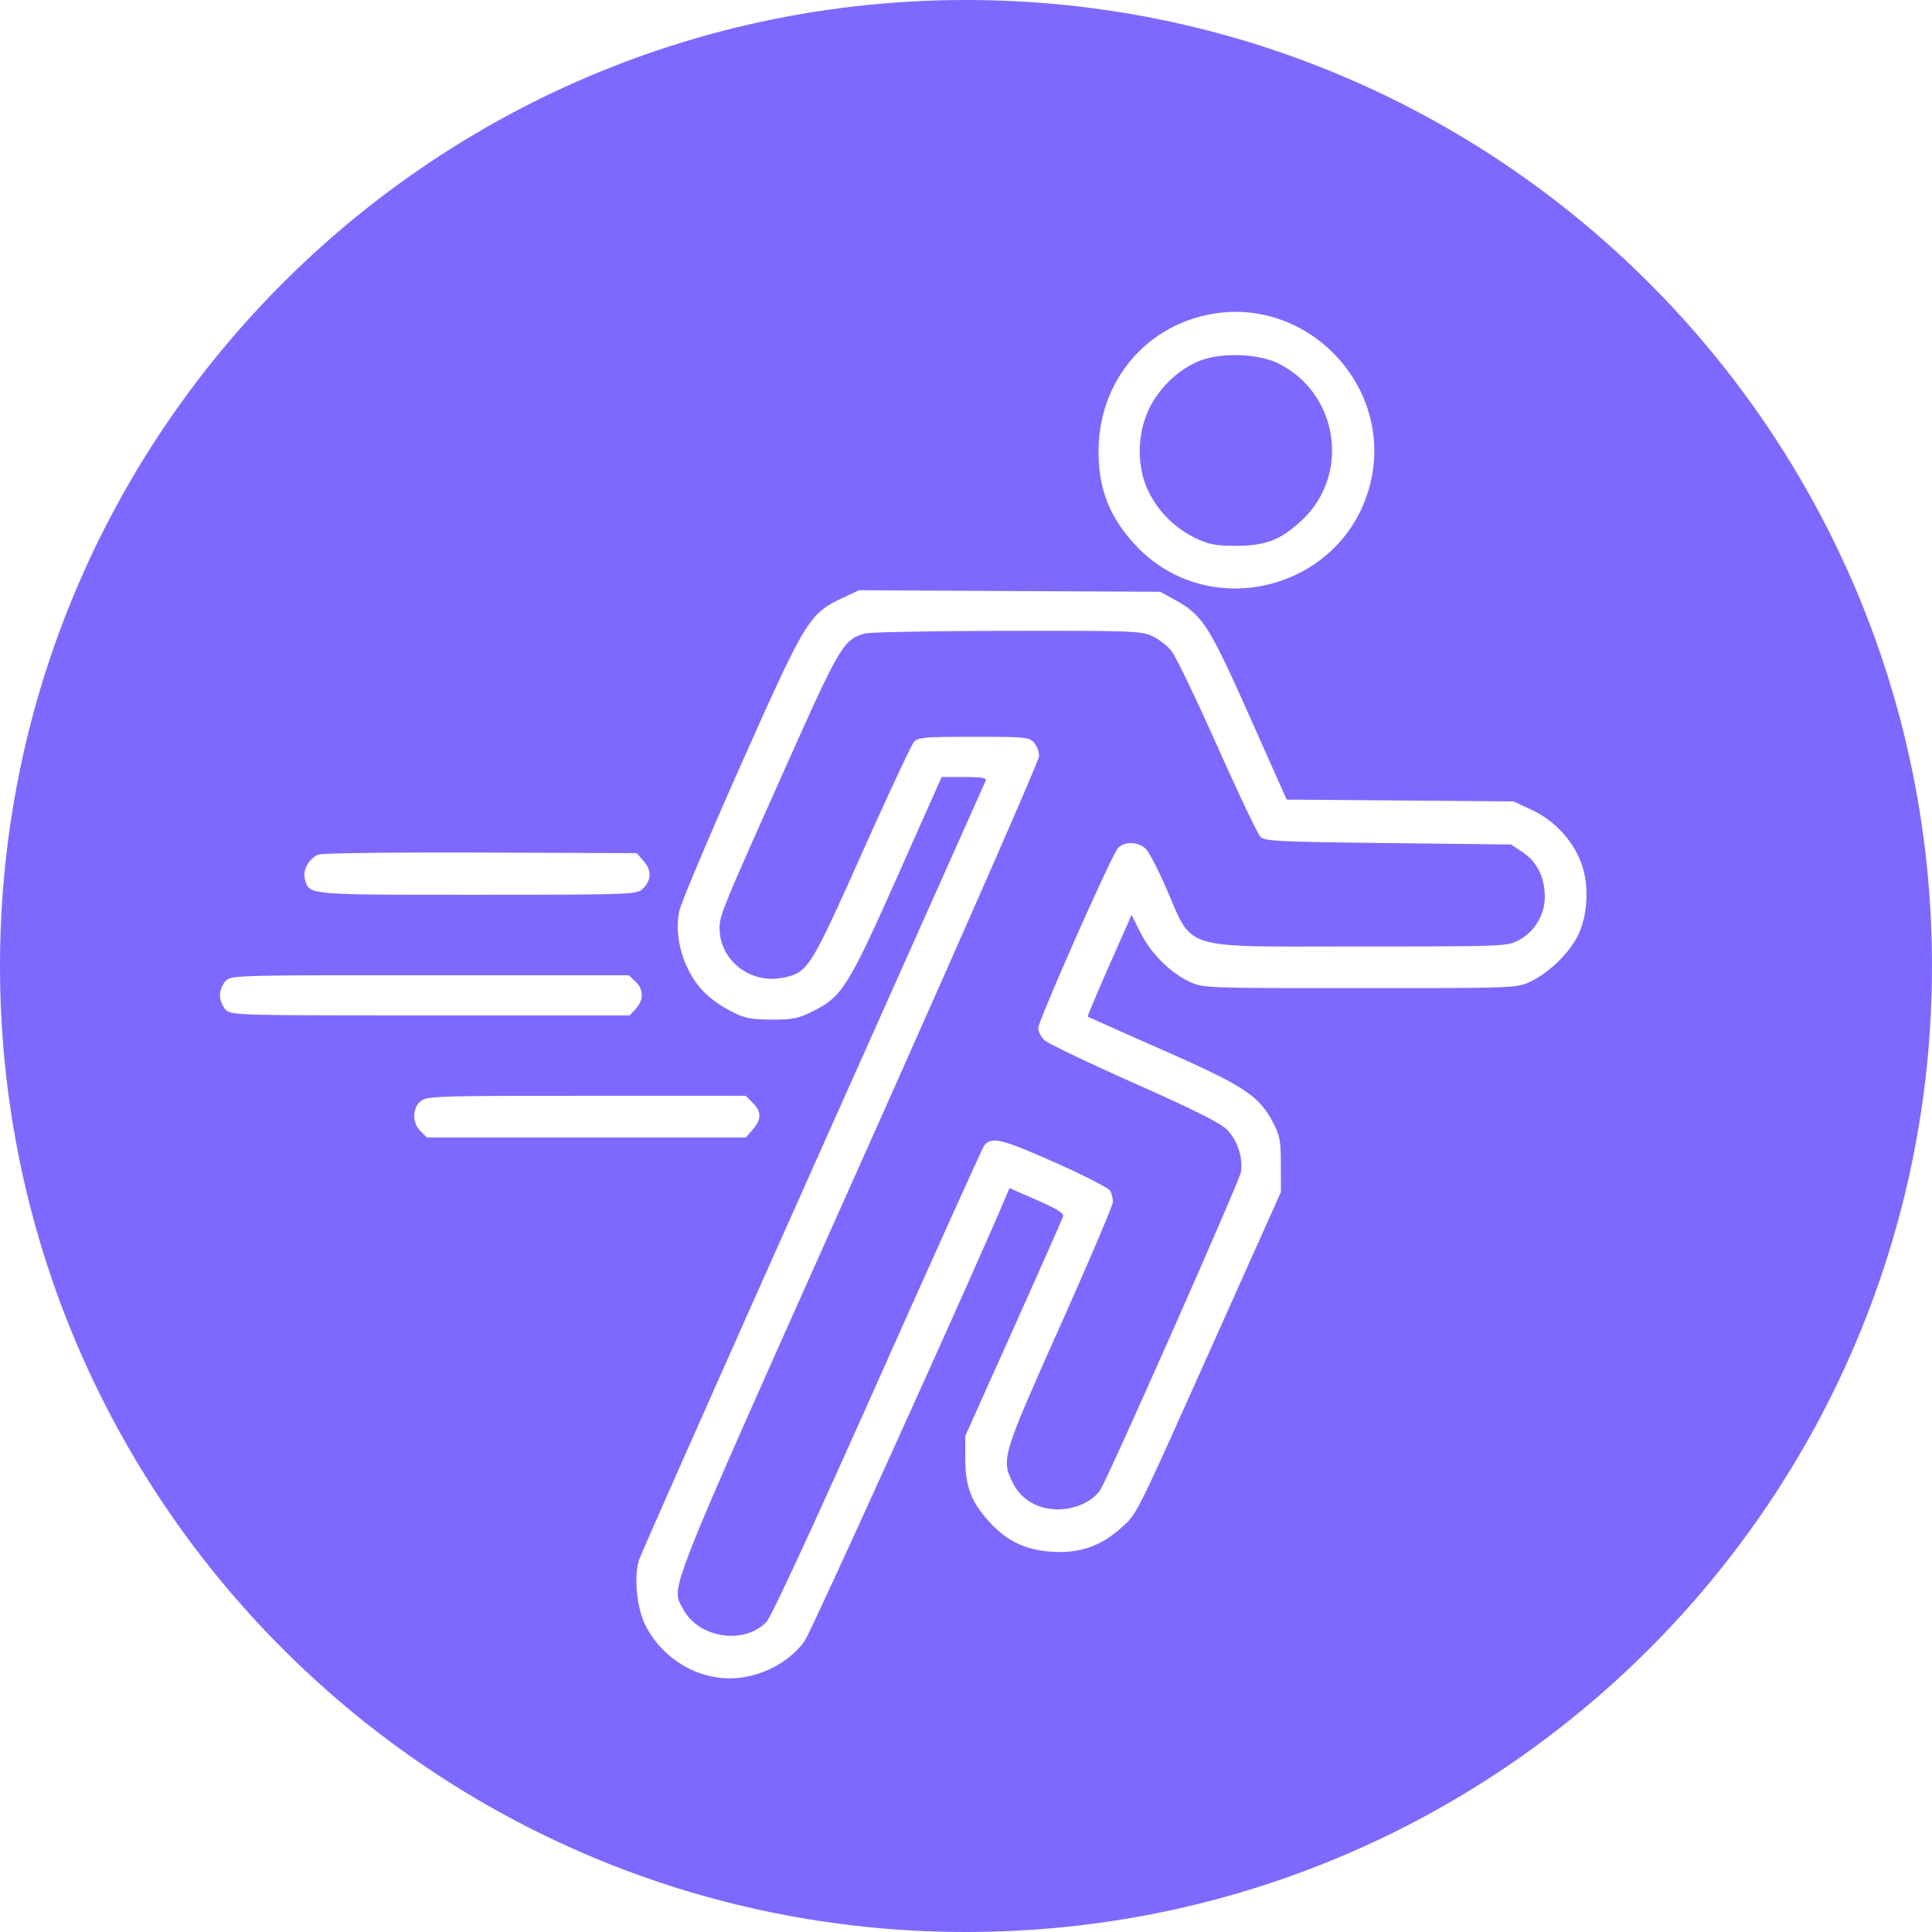 <svg width="134" height="134" fill="none" xmlns="http://www.w3.org/2000/svg"><g opacity=".9"><path d="M67 134c37.003 0 67-29.997 67-67S104.003 0 67 0 0 29.997 0 67s29.997 67 67 67z" fill="#7059FF"/><g filter="url(#filter0_d_118_679)"><path fill-rule="evenodd" clip-rule="evenodd" d="M83.456 18.9c-4.345 1.057-7.26 4.835-7.26 9.411 0 2.622.764 4.566 2.552 6.489 5.098 5.481 14.37 3.125 16.26-4.133 1.81-6.95-4.58-13.46-11.552-11.766zm5.186 3.3c4.18 2.046 5.044 7.71 1.66 10.876-1.461 1.367-2.509 1.777-4.548 1.78-1.417.001-1.875-.084-2.817-.526a7.006 7.006 0 01-3.32-3.327c-.77-1.665-.752-3.837.046-5.568.696-1.508 2.072-2.828 3.563-3.415 1.484-.584 4.028-.5 5.416.18zM58.367 38.51c-2.25 1.071-2.51 1.5-7.007 11.607-2.213 4.974-4.123 9.507-4.245 10.073-.281 1.311-.005 2.914.737 4.278.64 1.176 1.49 1.964 2.91 2.7.882.457 1.292.54 2.73.548 1.463.008 1.848-.067 2.829-.549 2.074-1.018 2.508-1.706 5.919-9.371l3.071-6.903h1.58c1.187 0 1.554.062 1.476.249-.057.137-5.432 12.178-11.944 26.758-6.511 14.58-11.951 26.85-12.089 27.267-.386 1.17-.17 3.389.448 4.589 1.052 2.046 3.075 3.428 5.317 3.631 2.127.193 4.51-.882 5.714-2.578.446-.629 11.7-25.48 13.935-30.77l.268-.634 1.904.833c1.385.606 1.88.915 1.814 1.132-.05.165-1.598 3.66-3.44 7.769l-3.349 7.47.004 1.594c.003 1.91.426 3 1.703 4.385 1.223 1.327 2.519 1.934 4.357 2.041 1.886.109 3.35-.398 4.728-1.638 1.154-1.037.884-.494 6.554-13.155l4.55-10.159-.003-1.892c-.002-1.664-.067-2.016-.536-2.91-.991-1.889-1.972-2.536-7.65-5.044a716.924 716.924 0 01-5.21-2.315c-.032-.021.64-1.617 1.491-3.547l1.55-3.51.63 1.25c.722 1.432 2.07 2.77 3.42 3.394.918.425 1.082.431 11.785.431s10.866-.006 11.785-.43c1.267-.586 2.682-1.935 3.301-3.148.734-1.438.842-3.578.257-5.127-.592-1.57-1.883-2.947-3.434-3.663l-1.255-.58-7.866-.064-7.866-.064-2.568-5.767c-2.798-6.285-3.27-7.026-5.129-8.056l-1.066-.59-10.455-.053-10.456-.054-1.199.571zm21.537 2.605c.452.206 1.06.674 1.353 1.042.293.368 1.722 3.338 3.176 6.6 1.454 3.264 2.797 6.088 2.985 6.276.309.31 1.155.352 8.863.441l8.522.1.8.53c.994.658 1.536 1.74 1.541 3.081a3.438 3.438 0 01-1.865 3.058c-.761.389-1.149.403-10.961.403-12.633 0-11.513.34-13.448-4.084-.527-1.205-1.138-2.393-1.358-2.64-.487-.546-1.528-.599-1.971-.099-.459.516-5.528 11.965-5.528 12.484 0 .244.202.628.448.852.247.224 3.043 1.561 6.215 2.973 4.113 1.83 5.952 2.75 6.414 3.211.742.74 1.153 2 .97 2.976-.132.7-9.196 21.178-9.746 22.017-.516.789-1.732 1.352-2.916 1.352-1.423 0-2.594-.686-3.158-1.853-.798-1.648-.744-1.828 3.267-10.814 2.026-4.54 3.684-8.439 3.684-8.663a1.92 1.92 0 00-.189-.762c-.104-.194-1.846-1.087-3.872-1.985-3.7-1.64-4.35-1.793-4.872-1.151-.102.126-3.422 7.485-7.377 16.353-4.492 10.076-7.389 16.332-7.72 16.679-1.548 1.615-4.716 1.127-5.78-.892-.853-1.617-1.407-.224 12.174-30.616C66.433 62.59 72.065 49.75 72.07 49.45a1.59 1.59 0 00-.353-.946c-.34-.375-.608-.4-4.185-.4-3.387 0-3.857.039-4.136.348-.173.192-1.797 3.665-3.609 7.719-3.58 8.011-3.745 8.272-5.437 8.633-2.289.488-4.442-1.182-4.442-3.446 0-.868.192-1.335 4.81-11.661 3.521-7.874 3.794-8.33 5.247-8.754.328-.096 4.764-.18 9.858-.188 8.641-.013 9.315.011 10.081.36zM22.088 56.271c-.652.266-1.099 1.06-.943 1.677.285 1.139 0 1.112 11.957 1.112 10.174 0 11.017-.026 11.398-.349.673-.57.733-1.3.162-1.963l-.495-.576-10.821-.04c-6.024-.022-11.015.04-11.258.139zm-6.434 8.765c-.221.221-.398.664-.398.996 0 .332.177.775.398.996.391.39.664.398 14.205.398h13.806l.433-.46c.561-.599.55-1.351-.028-1.895l-.461-.433H29.83c-13.513 0-13.786.007-14.177.398zm13.531 8.335c-.599.485-.607 1.494-.016 2.084l.437.437h22.128l.481-.559c.61-.71.608-1.224-.008-1.84l-.489-.49h-11.04c-10.431 0-11.064.021-11.493.368z" fill="#fff"/></g></g><defs><filter id="filter0_d_118_679" x="12.256" y="18.629" width="100.78" height="100.781" filterUnits="userSpaceOnUse" color-interpolation-filters="sRGB"><feFlood flood-opacity="0" result="BackgroundImageFix"/><feColorMatrix in="SourceAlpha" values="0 0 0 0 0 0 0 0 0 0 0 0 0 0 0 0 0 0 127 0" result="hardAlpha"/><feOffset dy="3"/><feGaussianBlur stdDeviation="1.5"/><feComposite in2="hardAlpha" operator="out"/><feColorMatrix values="0 0 0 0 0 0 0 0 0 0 0 0 0 0 0 0 0 0 0.25 0"/><feBlend in2="BackgroundImageFix" result="effect1_dropShadow_118_679"/><feBlend in="SourceGraphic" in2="effect1_dropShadow_118_679" result="shape"/></filter></defs></svg>